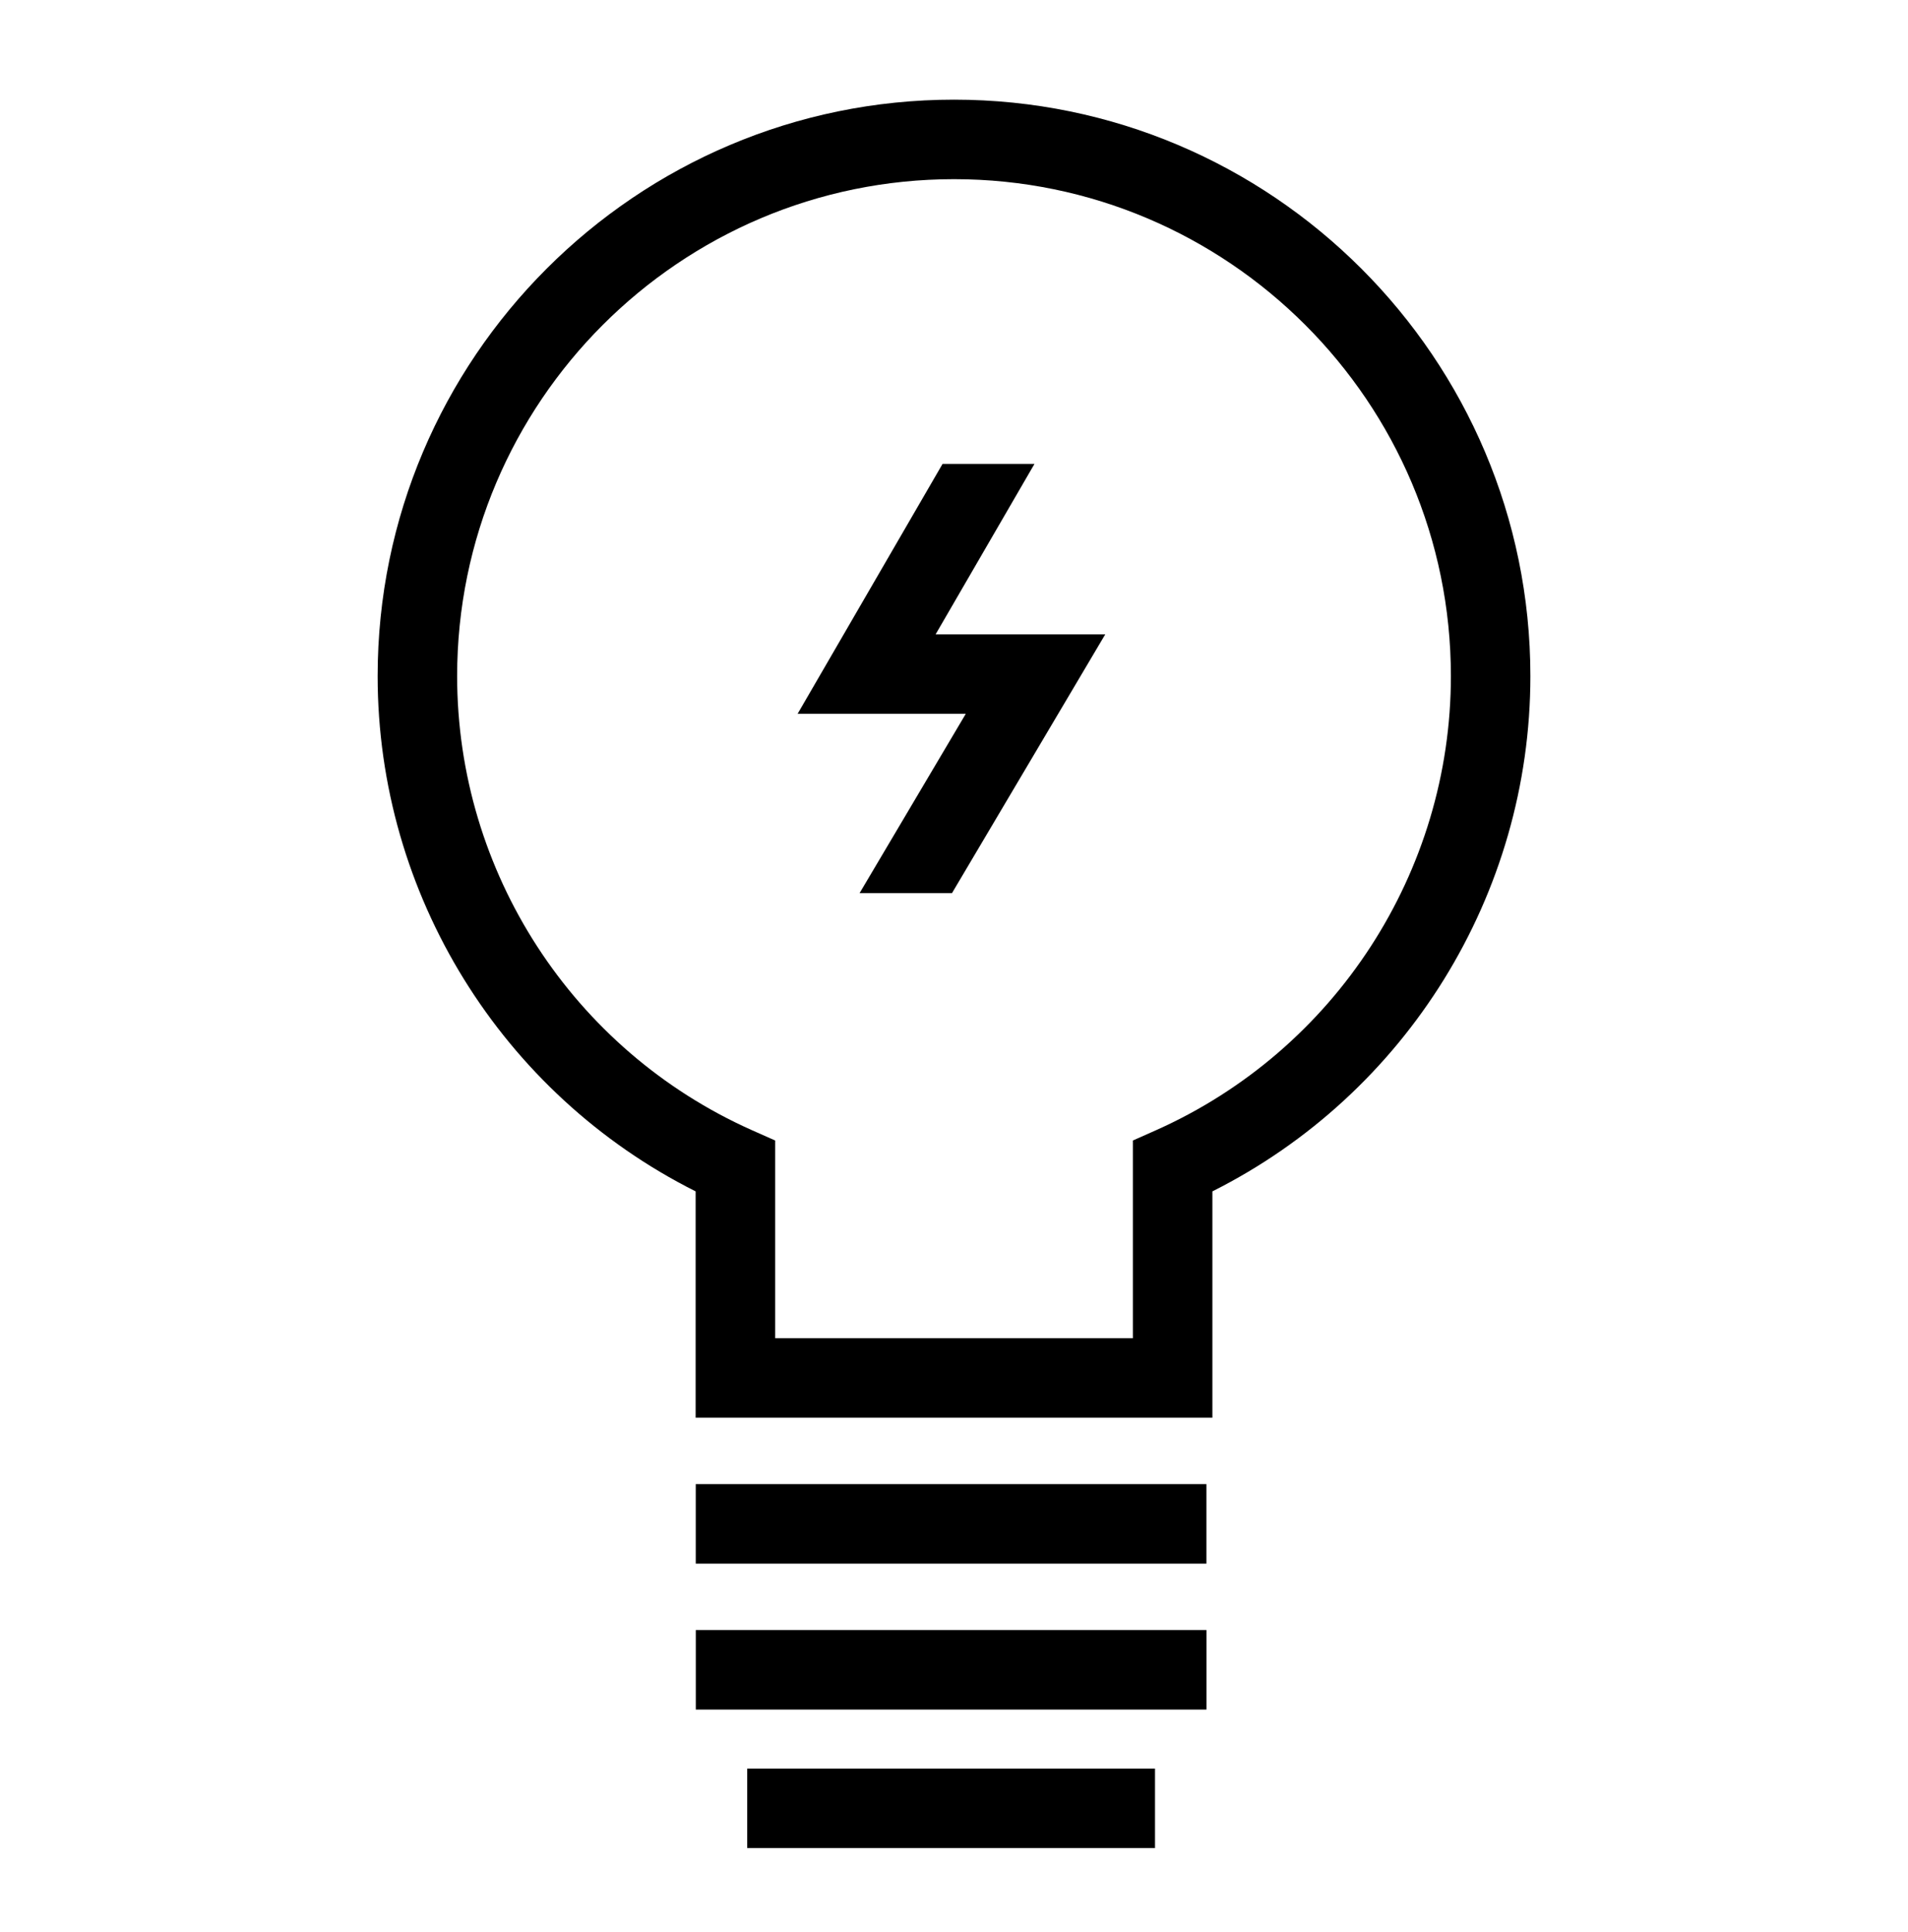 <svg width="80" height="81" viewBox="0 0 80 81" fill="none" xmlns="http://www.w3.org/2000/svg">
<path d="M40.001 4.178C26.673 4.178 15.834 15.017 15.834 28.344C15.834 37.5 21.034 45.861 29.167 49.944V59.433H50.834V49.944C58.967 45.861 64.167 37.5 64.167 28.344C64.167 15.017 53.328 4.178 40.001 4.178ZM48.489 47.372L47.501 47.811V56.1H32.501V47.811L31.512 47.372C24.012 44.022 19.167 36.556 19.167 28.344C19.167 16.855 28.512 7.511 40.001 7.511C51.489 7.511 60.834 16.855 60.834 28.344C60.834 36.55 55.989 44.017 48.489 47.372Z" fill="black"/>
<path d="M48.428 74.141H31.328V77.474H48.428V74.141Z" fill="black"/>
<path d="M50.583 62.217H29.172V65.55H50.583V62.217Z" fill="black"/>
<path d="M50.585 68.333H29.174V71.667H50.585V68.333Z" fill="black"/>
<path fill-rule="evenodd" clip-rule="evenodd" d="M43.374 19.448L39.23 26.591H46.343L39.916 37.44H36.042L40.494 29.924H33.443L39.52 19.448H43.374Z" fill="black"/>
</svg>
